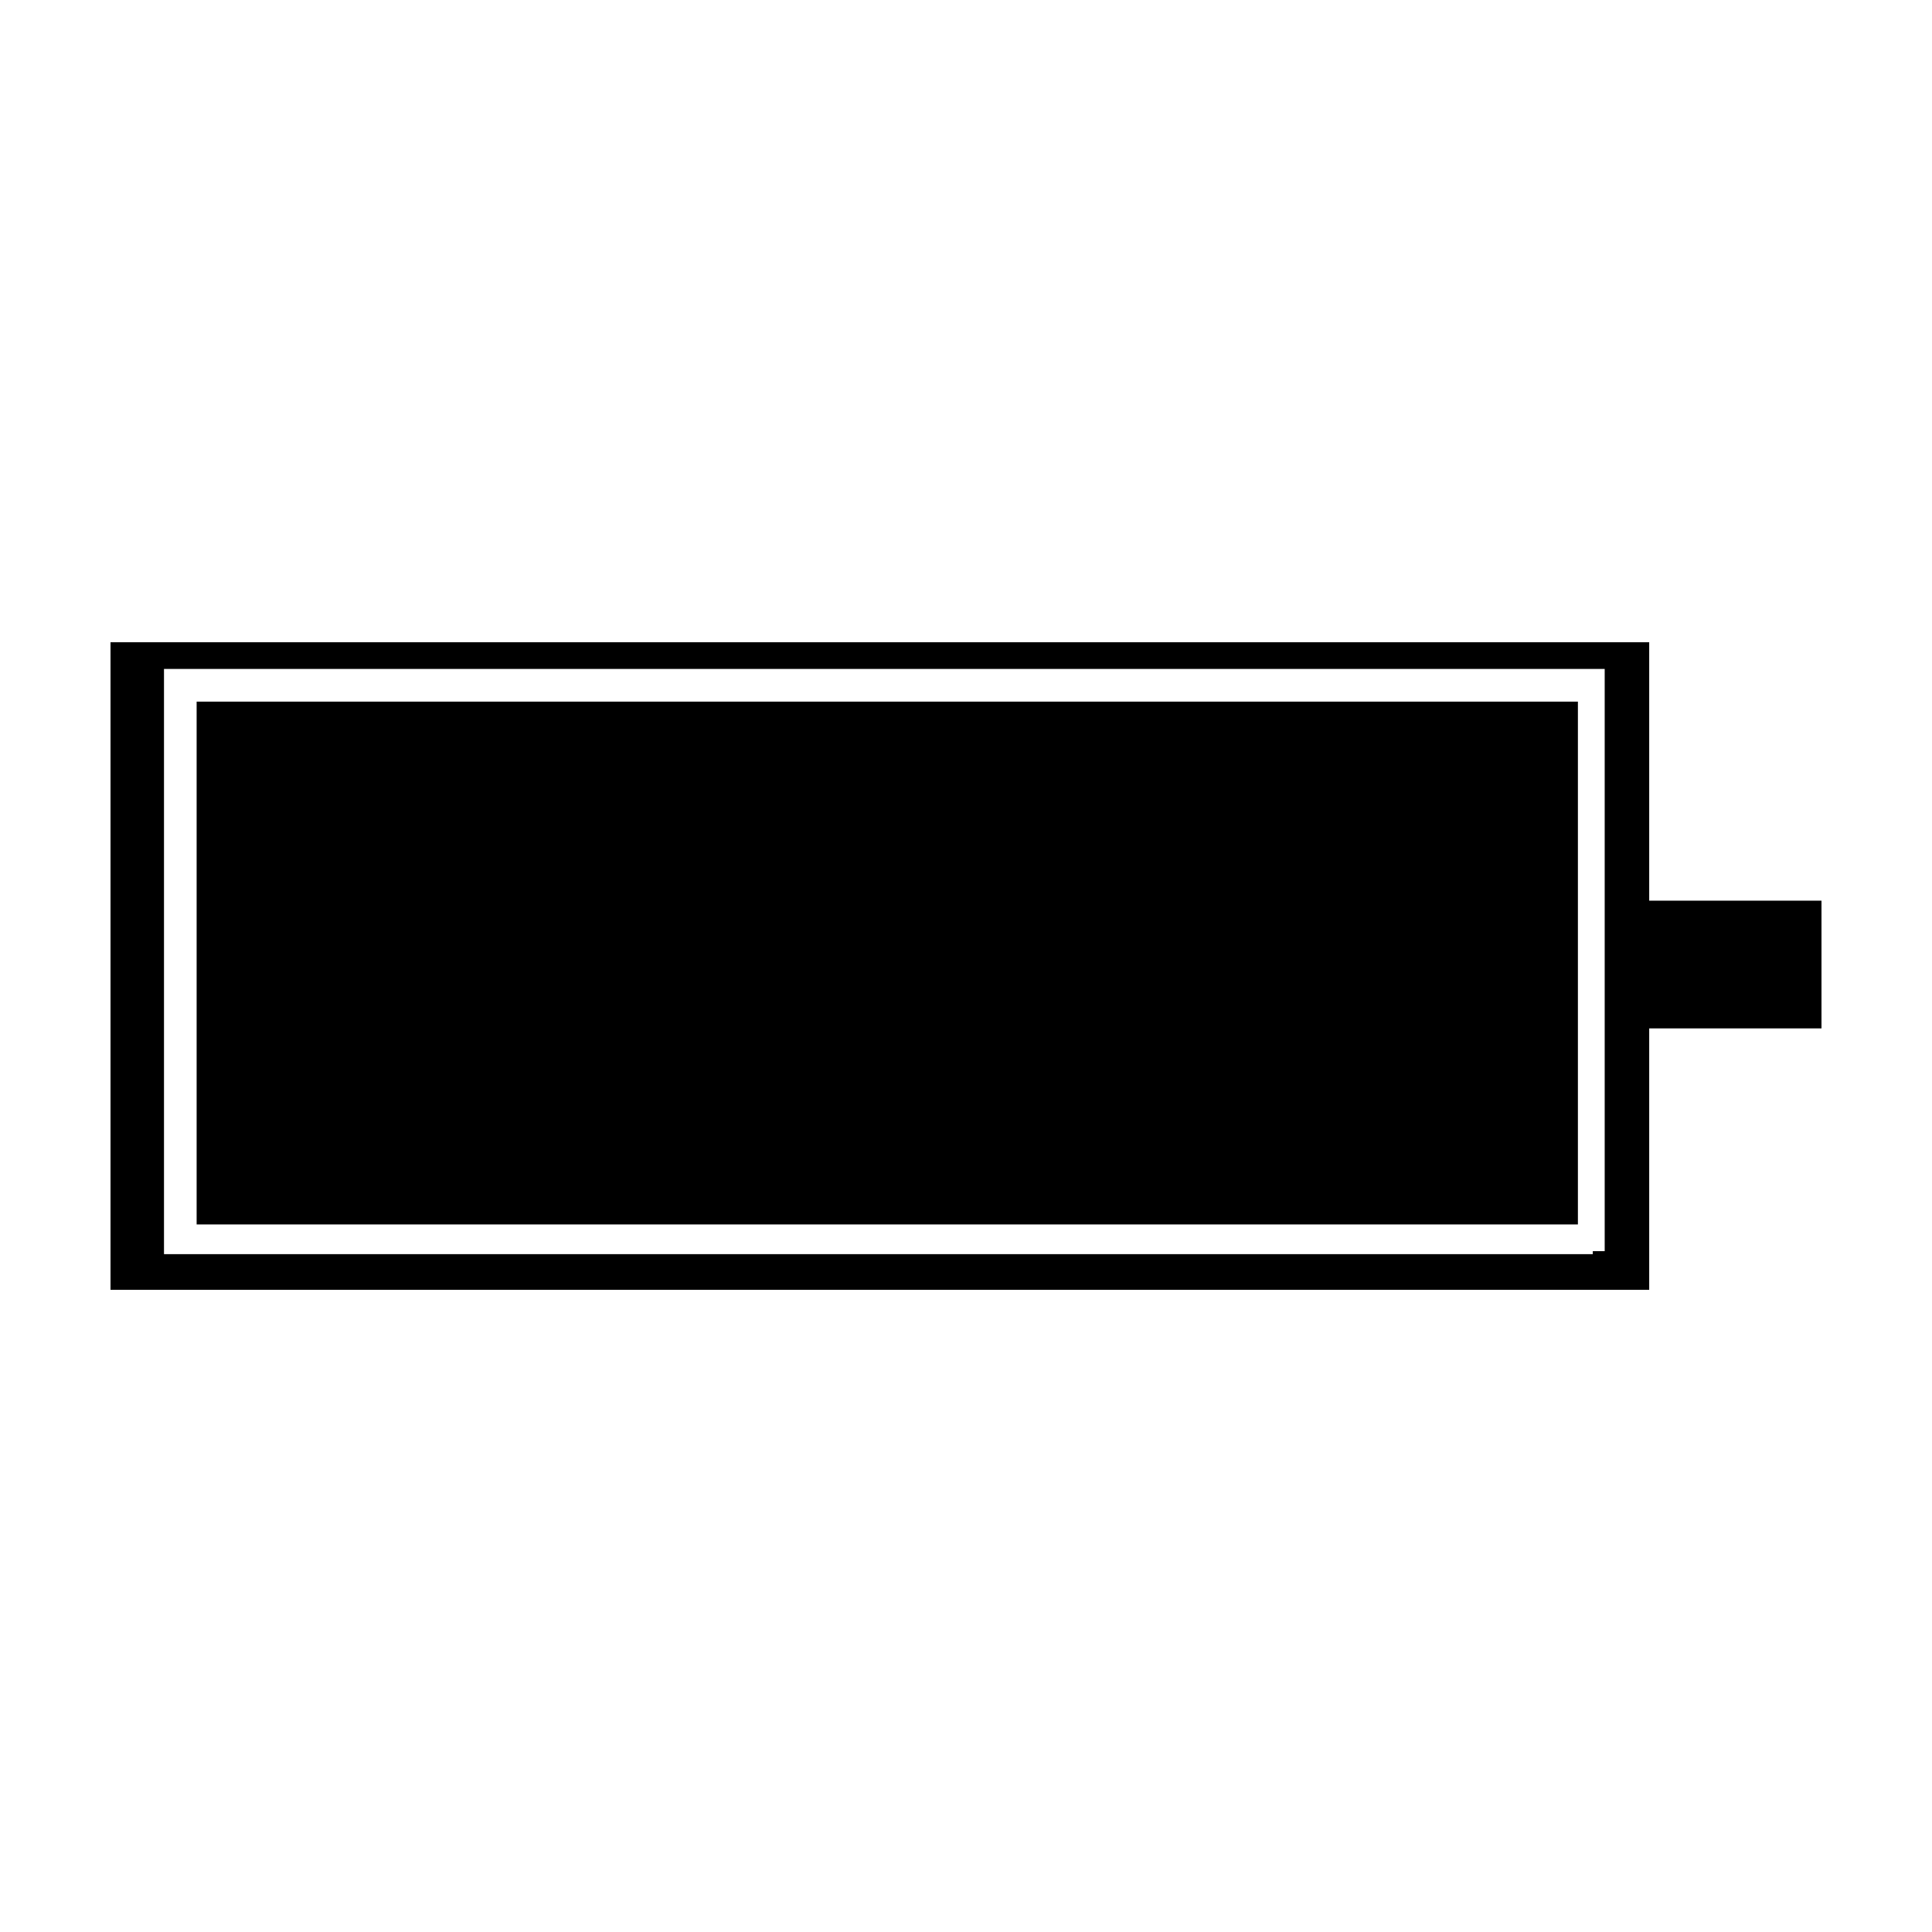 <?xml version="1.0" encoding="UTF-8"?>
<!-- Uploaded to: SVG Repo, www.svgrepo.com, Generator: SVG Repo Mixer Tools -->
<svg fill="#000000" width="800px" height="800px" version="1.1" viewBox="144 144 512 512" xmlns="http://www.w3.org/2000/svg">
 <g fill-rule="evenodd">
  <path d="m196.11 329.94h366.05v138.55h-366.05z"/>
  <path d="m566.1 476.36h-378.64v-155.08h381.8v154.29h-3.152zm14.957-162.16h-407.77v171.61h407.77v-69.273h45.656v-33.852h-45.656z"/>
 </g>
</svg>